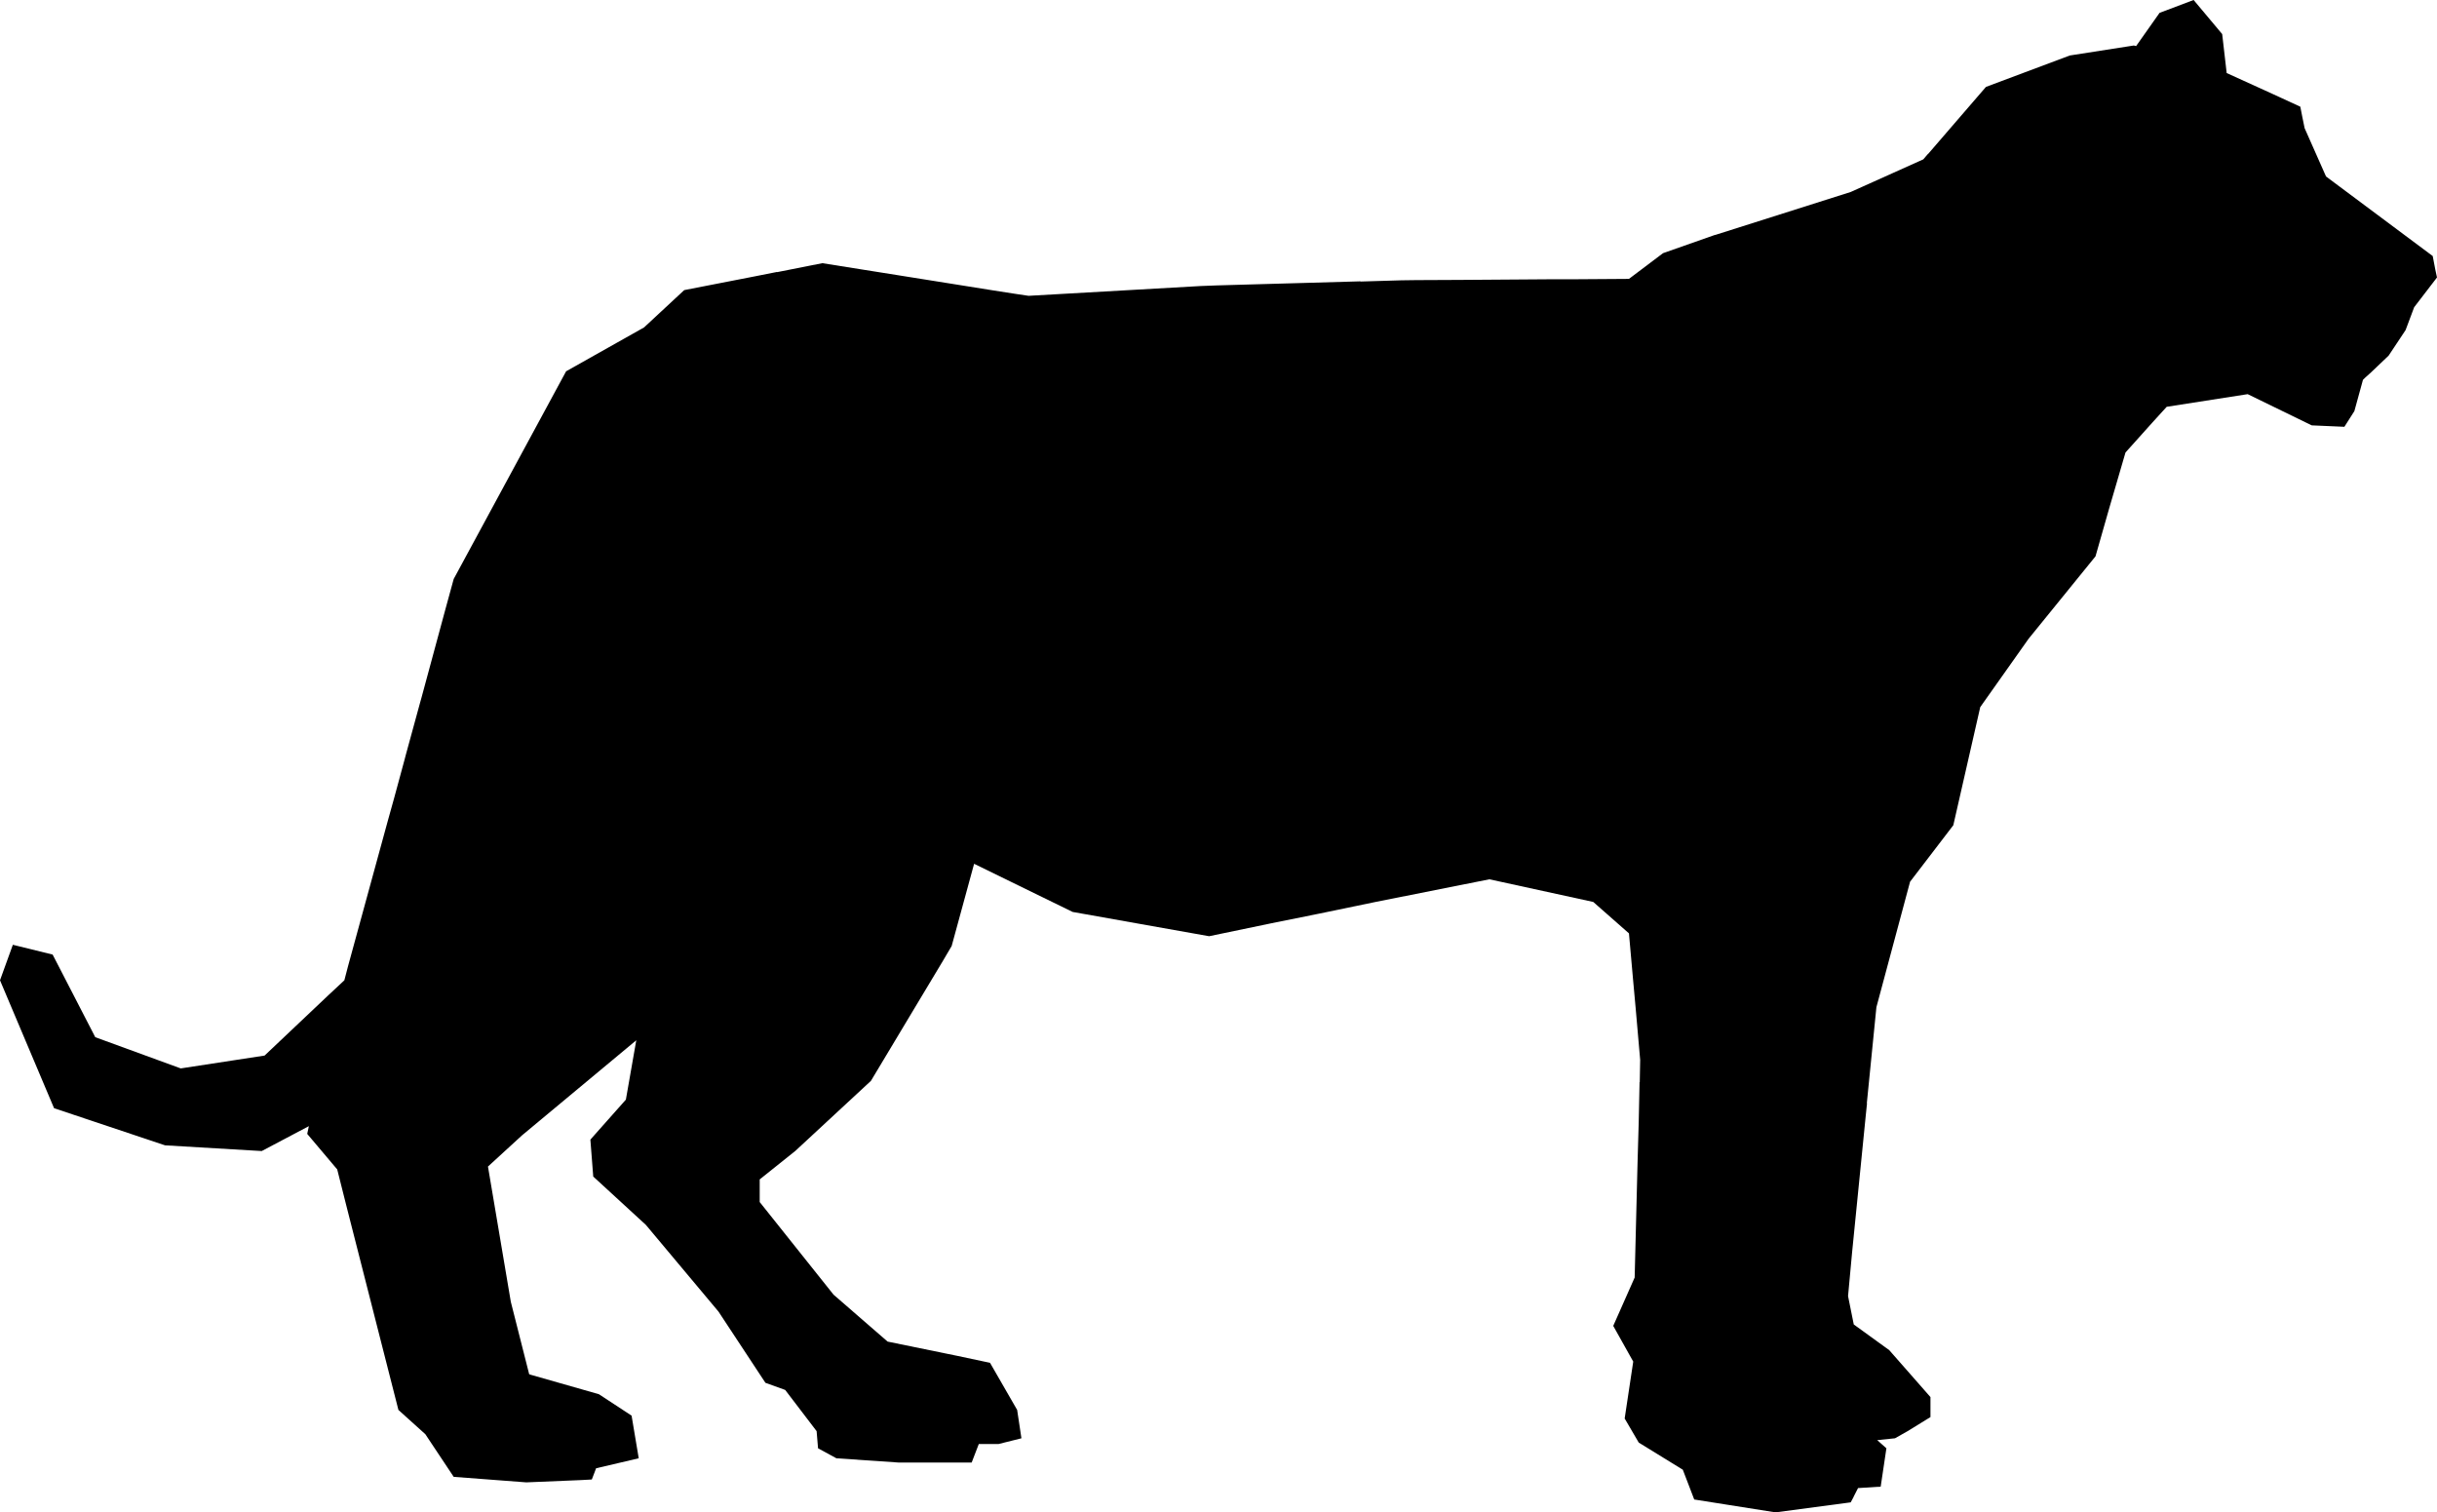 <?xml version="1.0" encoding="utf-8"?>
<!-- Generator: Adobe Illustrator 26.3.1, SVG Export Plug-In . SVG Version: 6.00 Build 0)  -->
<svg version="1.1" id="Layer_1" xmlns="http://www.w3.org/2000/svg" xmlns:xlink="http://www.w3.org/1999/xlink" x="0px" y="0px"
	 viewBox="0 0 119.46 74.13" style="enable-background:new 0 0 119.46 74.13;" xml:space="preserve">
<polygon points="119.38,13.23 119.38,13.23 119.25,12.55 114.02,8.65 112.97,6.28 112.85,5.69 112.85,5.69 112.76,5.23 111.37,4.59 
	111.37,4.59 109.15,3.58 108.93,1.67 107.53,0 105.86,0.63 104.71,2.26 104.6,2.23 101.46,2.72 97.35,4.26 94.52,7.54 94.51,7.54 
	94.28,7.81 90.72,9.41 84.1,11.51 84.05,11.52 84.05,11.52 81.52,12.41 79.85,13.67 76.94,13.69 76.94,13.69 75.83,13.69 
	75.83,13.69 71.58,13.72 71.58,13.72 69.42,13.73 69.42,13.73 68.69,13.74 66.69,13.8 66.69,13.79 63.88,13.87 63.88,13.87 
	61.39,13.94 61.39,13.94 59.64,13.99 58.86,14.02 50.42,14.5 49.75,14.4 49.75,14.4 48.72,14.24 48.72,14.24 45.9,13.79 45.9,13.79 
	44.02,13.49 44.02,13.49 40.31,12.9 38.09,13.34 38.09,13.33 36.98,13.55 33.54,14.22 31.57,16.05 27.75,18.2 22.24,28.38 
	21.84,29.84 21.84,29.84 21.71,30.32 20.66,34.2 20.59,34.45 20.59,34.45 19.89,37.01 19.83,37.24 19.83,37.24 19.32,39.12 
	19,40.27 19,40.27 18.48,42.17 18.48,42.17 17.06,47.36 17.06,47.36 16.88,48.05 16.13,48.75 16.13,48.75 12.97,51.74 8.86,52.37 
	4.67,50.84 2.58,46.79 0.63,46.31 0,48.05 2.65,54.32 8.09,56.14 12.83,56.42 15.14,55.2 15.06,55.58 16.53,57.32 16.97,59.07 
	17.1,59.58 17.1,59.58 19.53,69.11 20.85,70.3 22.24,72.39 25.8,72.66 28.45,72.55 28.45,72.55 29.01,72.52 29.16,72.13 
	29.16,72.13 29.22,71.97 31.31,71.48 30.96,69.39 29.36,68.34 28.52,68.1 28.52,68.1 26.03,67.39 26.03,67.39 25.94,67.36 
	25.04,63.81 23.92,57.18 25.35,55.87 25.35,55.87 25.59,55.65 31.19,50.99 30.68,53.9 28.94,55.86 29.08,57.67 31.66,60.04 
	35.22,64.29 37.52,67.78 38.49,68.13 40.03,70.15 40.1,70.99 41,71.48 44.07,71.69 47.63,71.69 47.98,70.78 48.95,70.78 50.07,70.5 
	49.86,69.11 48.53,66.8 46.93,66.46 43.51,65.76 40.86,63.46 37.24,58.92 37.24,57.81 38.98,56.42 42.66,53.01 42.66,53.01 
	42.68,53 45.2,48.8 45.2,48.8 46.22,47.1 46.65,46.37 47.75,42.34 52.58,44.7 59.27,45.89 62.3,45.26 64.68,44.78 64.68,44.78 
	67.43,44.21 73.01,43.1 78.1,44.21 79.85,45.75 80.05,48 80.05,48 80.18,49.43 80.4,51.95 80.38,53.04 80.37,53.04 80.33,54.96 
	80.33,54.96 80.27,57.05 80.27,57.05 80.13,62.62 79.08,64.99 79.83,66.33 79.83,66.33 80.06,66.74 79.64,69.53 80.33,70.71 
	82.49,72.04 83.05,73.5 87.03,74.13 89.98,73.74 89.98,73.74 90.72,73.64 90.86,73.38 90.86,73.37 91.08,72.94 92.19,72.87 
	92.47,70.99 92.02,70.59 92.89,70.5 93.51,70.15 94.63,69.46 94.63,68.48 92.61,66.18 90.87,64.92 90.59,63.53 90.79,61.37 
	91.46,54.66 91.52,54.08 91.51,54.08 91.98,49.37 93.63,43.22 95.75,40.45 97.07,34.66 99.44,31.31 102.72,27.27 103.39,24.92 
	103.39,24.92 103.7,23.86 104.19,22.18 105.5,20.72 105.5,20.72 106.21,19.94 110.18,19.32 113.32,20.85 114.92,20.92 115.41,20.15 
	115.83,18.62 115.93,18.52 115.93,18.52 116.24,18.24 116.24,18.24 117.09,17.43 117.92,16.18 118.34,15.06 119.46,13.6 "/>
</svg>
